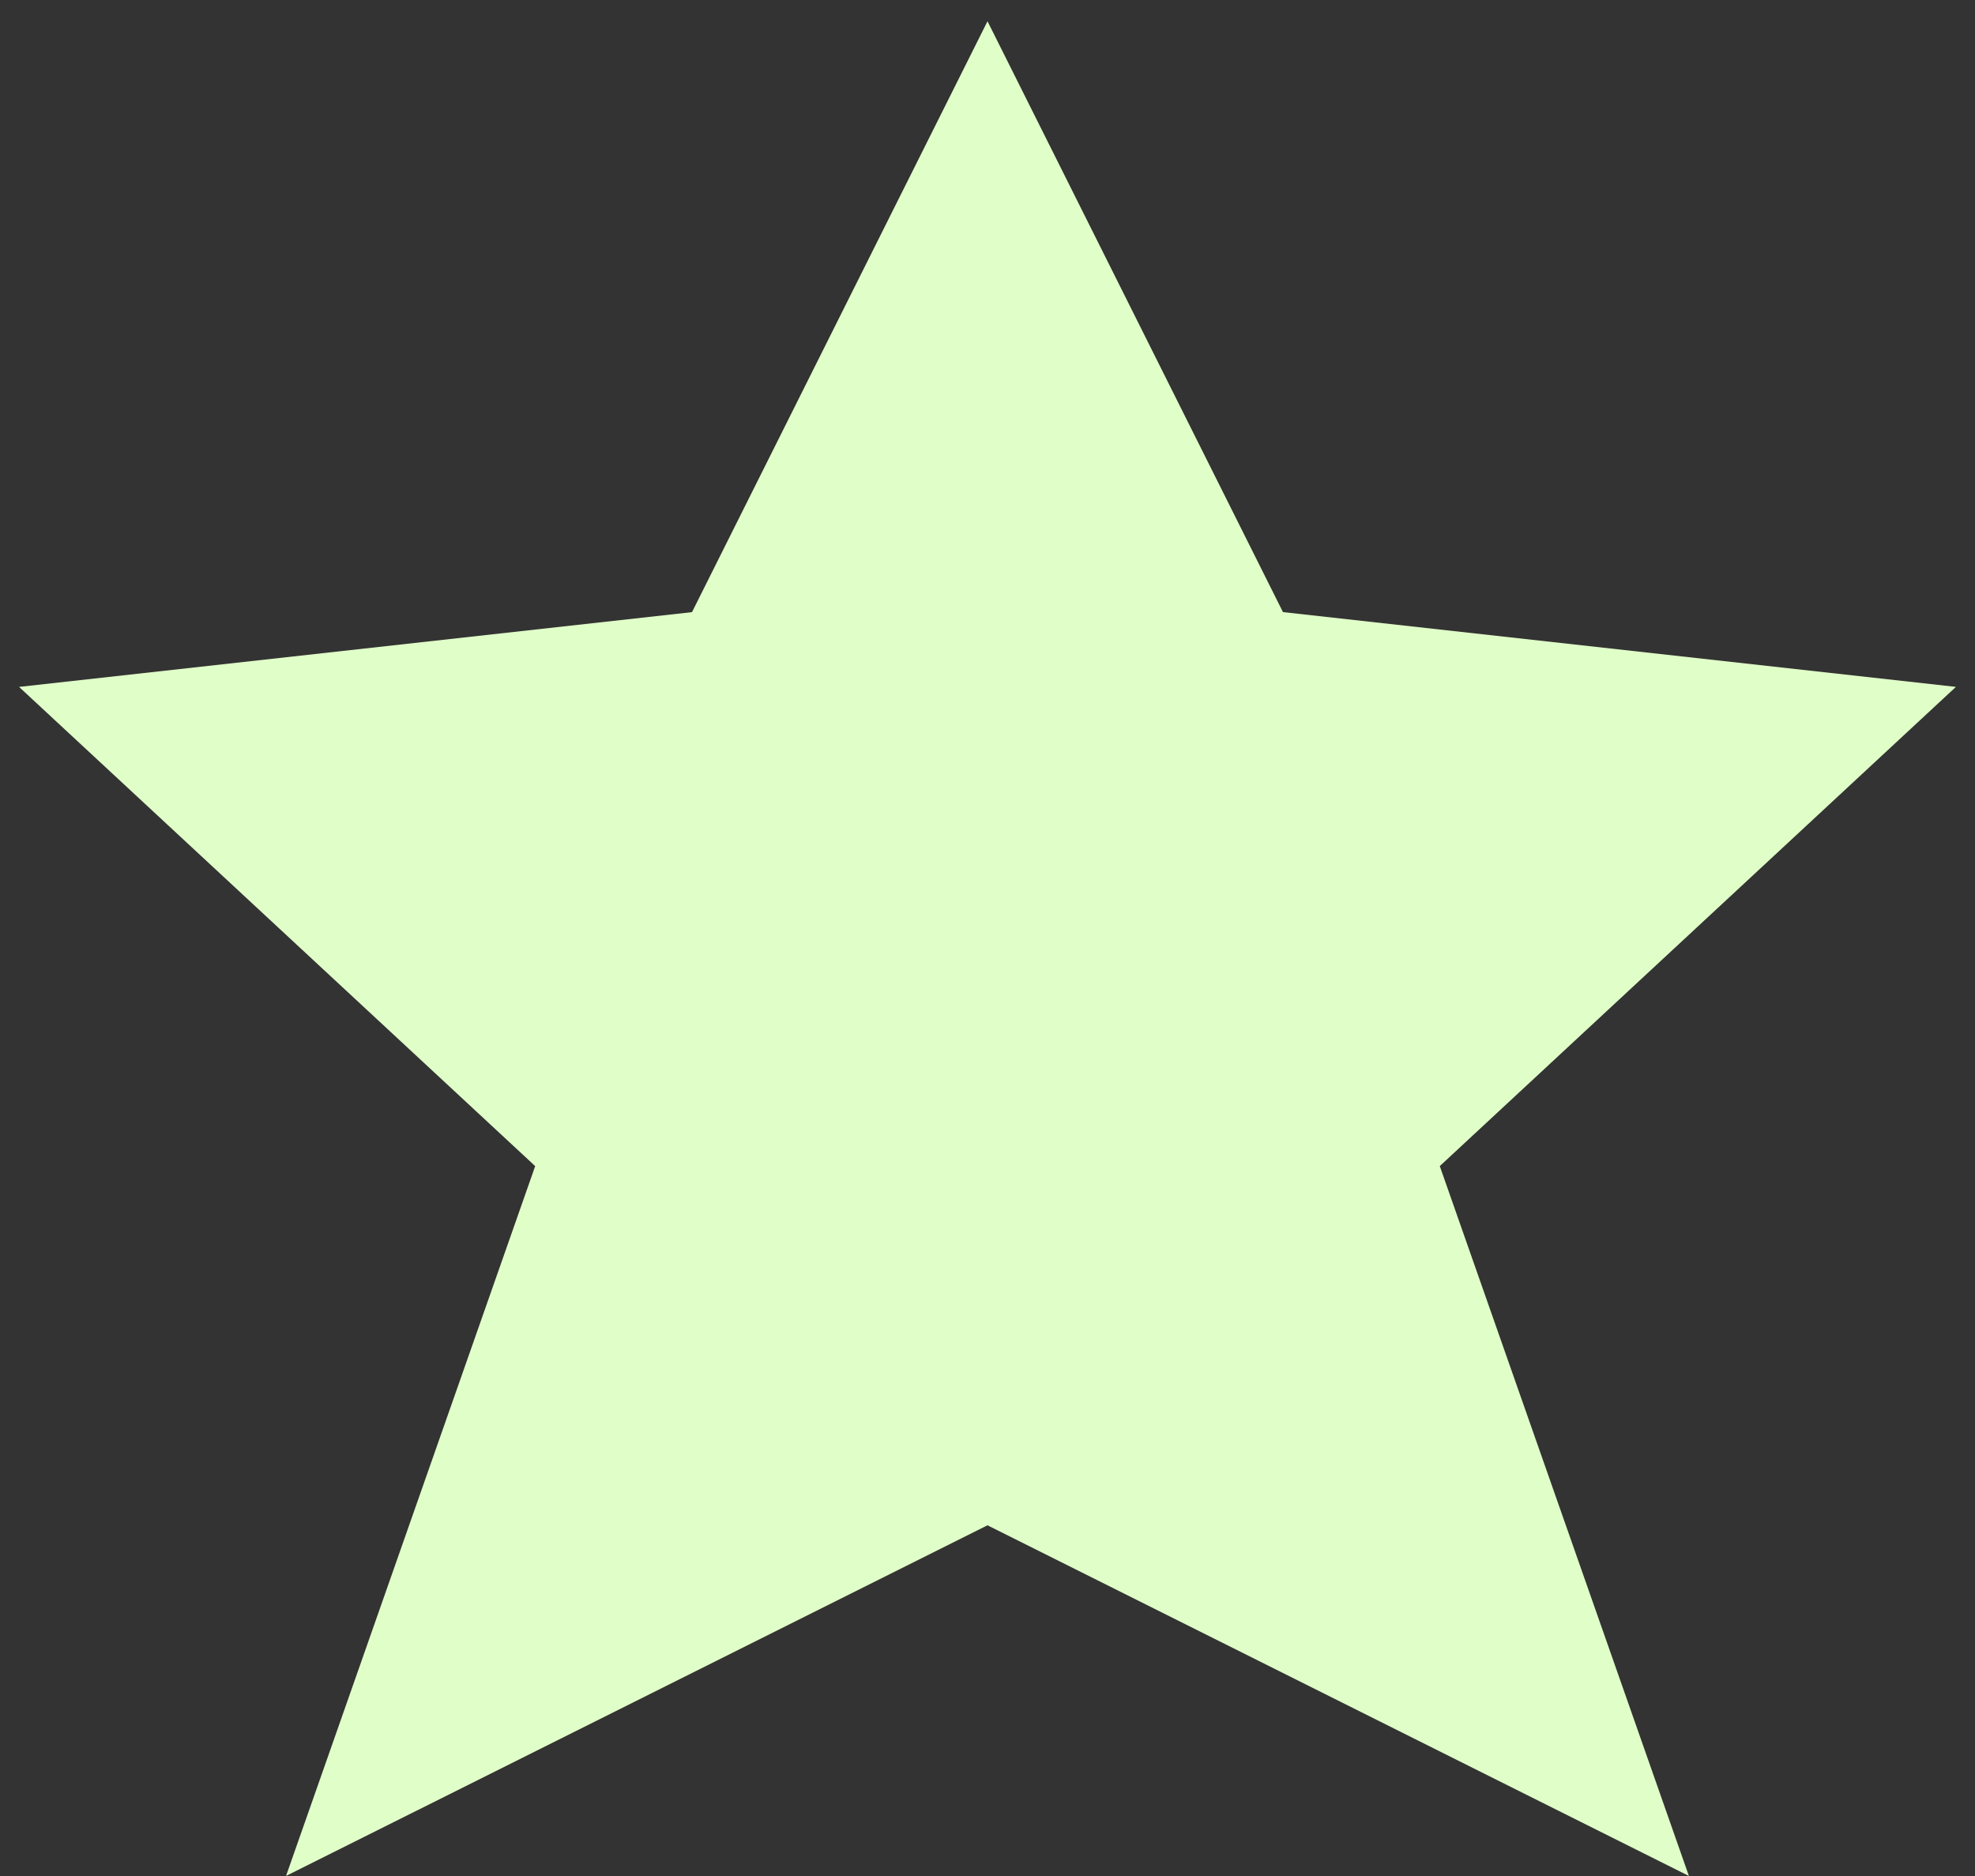 <svg xmlns="http://www.w3.org/2000/svg" width="60" height="57" fill="none"><rect width="100%" height="100%" fill="#333333" stroke="none"/><path fill="#E0FFC8" d="m30 .646-8.977 17.953L.579 20.871l15.68 14.56L8.69 56.998 30 46.344l21.308 10.654L43.74 35.43l15.68-14.56-20.444-2.272L30 .646Z"/></svg>